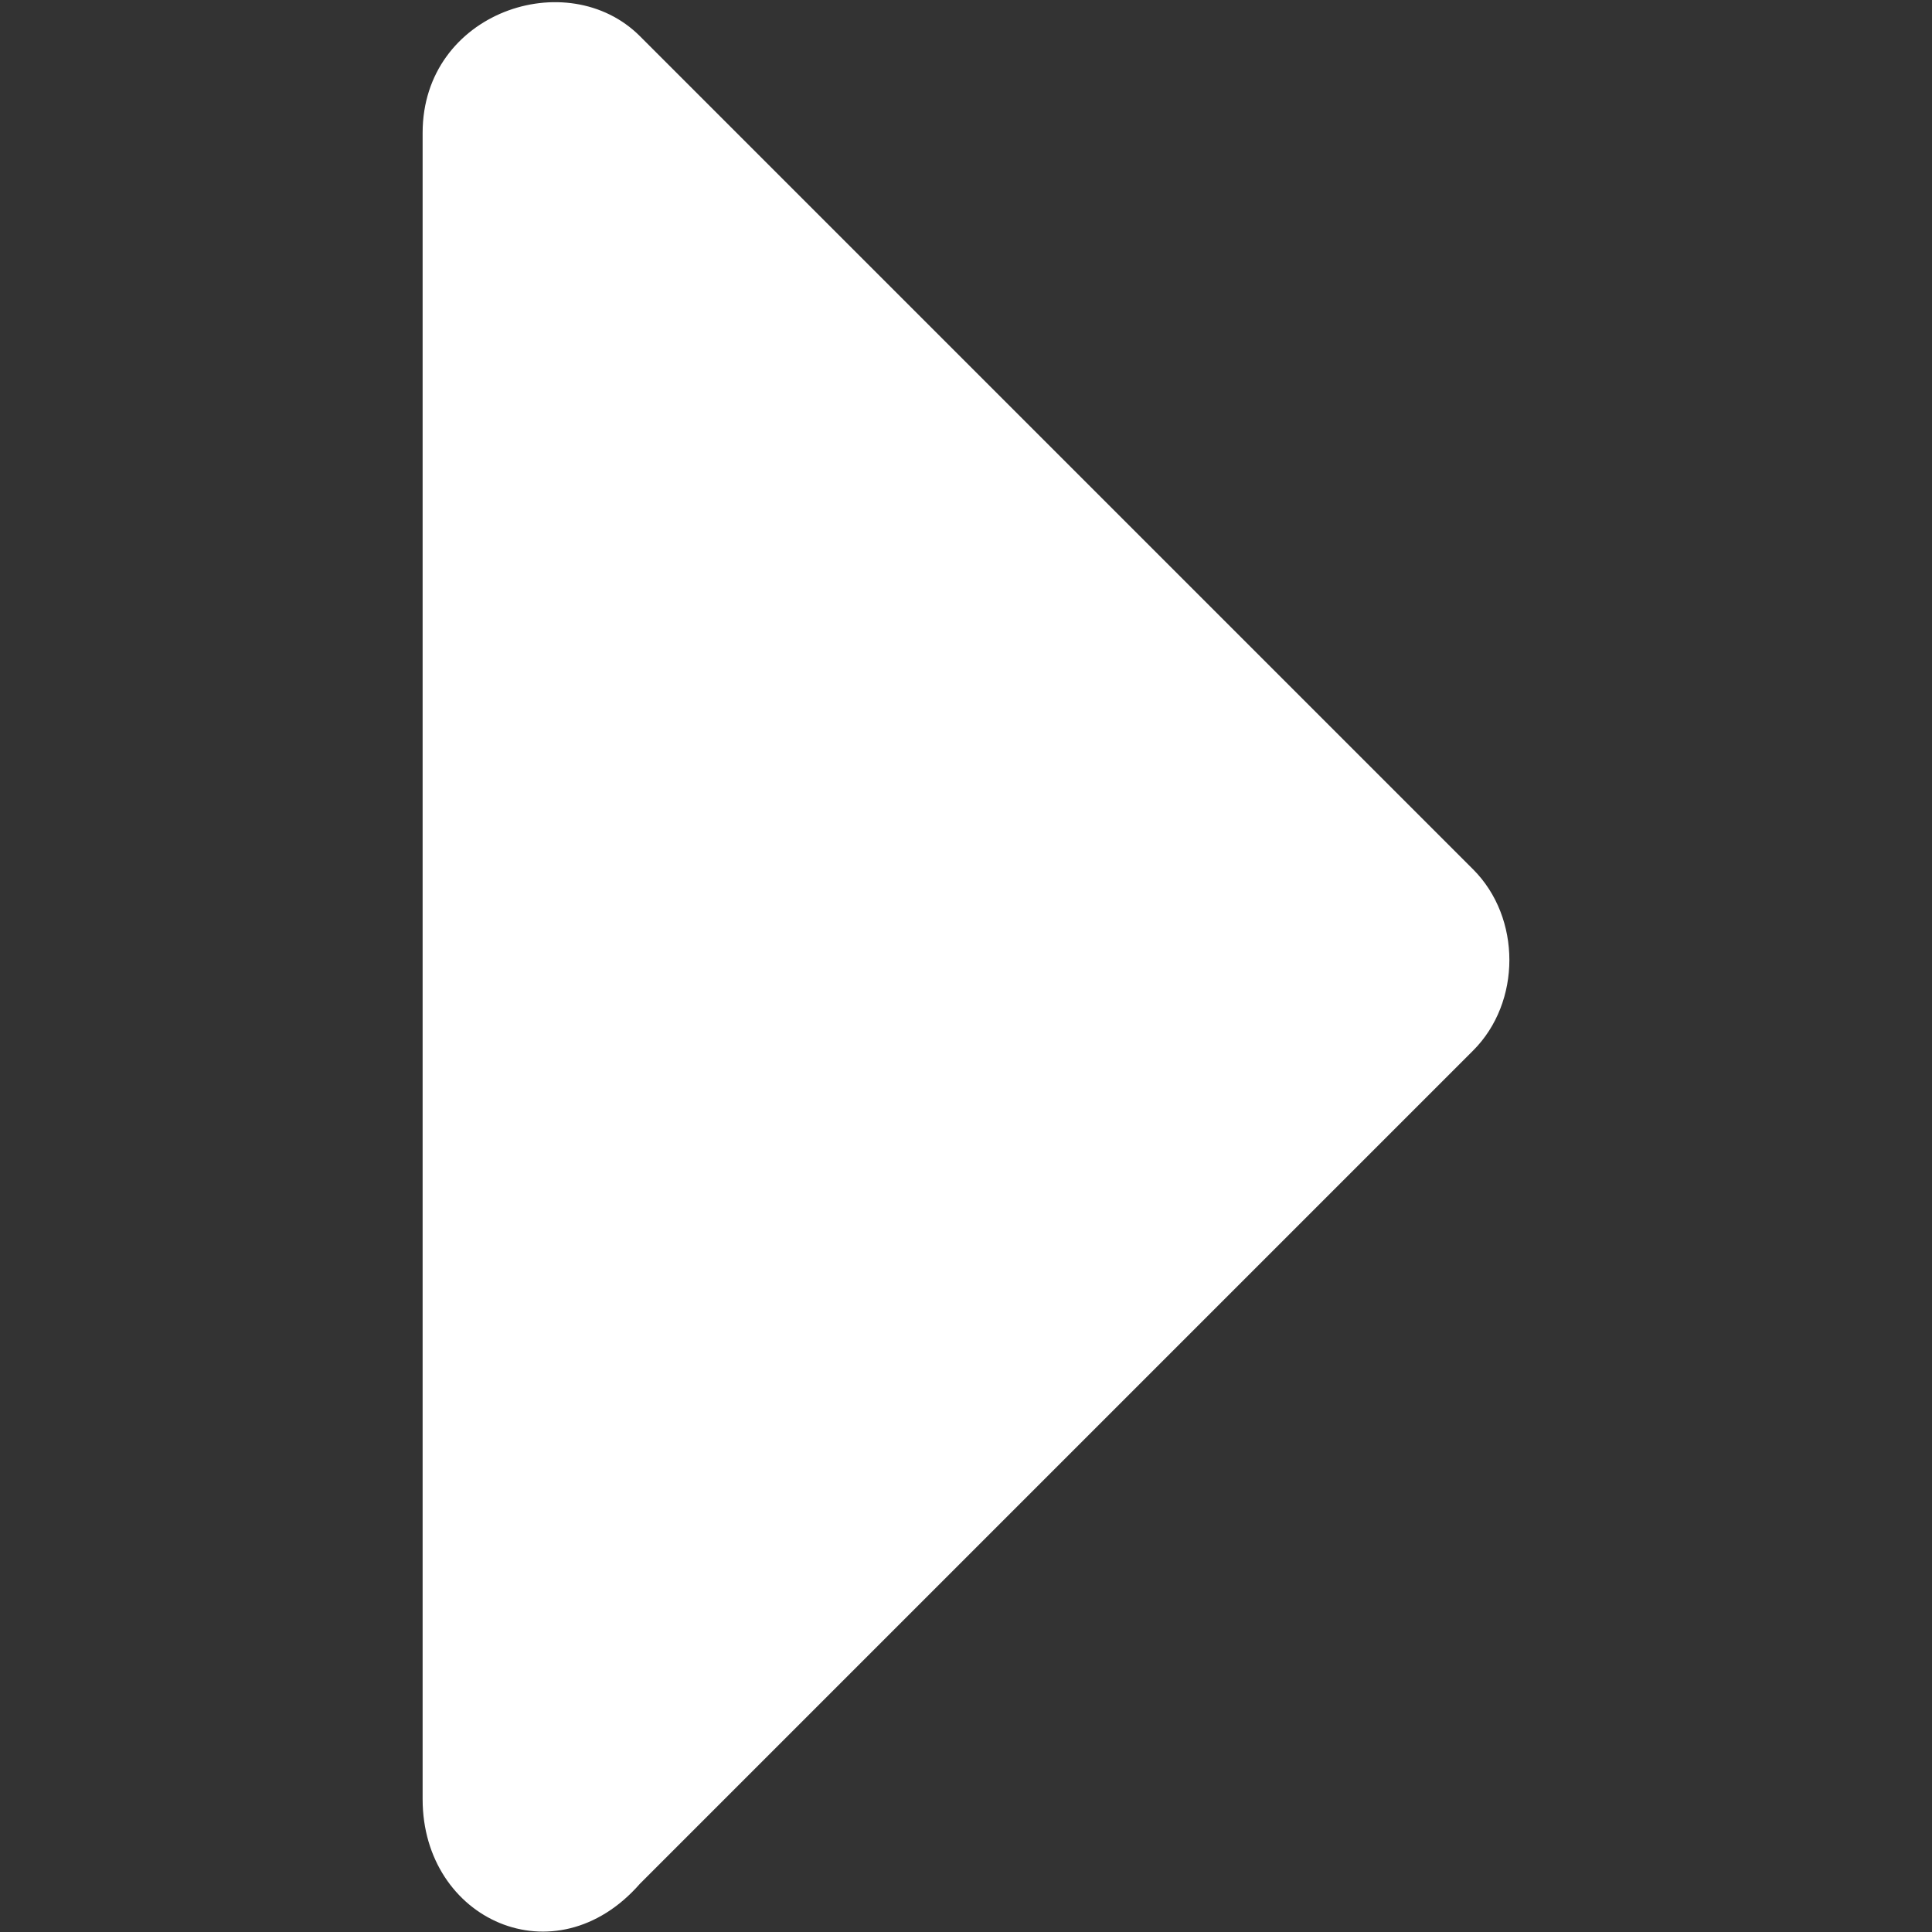 <?xml version="1.0" encoding="utf-8"?>
<!-- Generator: Adobe Illustrator 24.0.3, SVG Export Plug-In . SVG Version: 6.00 Build 0)  -->
<svg version="1.1" id="Ebene_1" focusable="false" xmlns="http://www.w3.org/2000/svg" xmlns:xlink="http://www.w3.org/1999/xlink"
	 x="0px" y="0px" viewBox="0 0 16 16" style="enable-background:new 0 0 16 16;" xml:space="preserve">
<rect x="0" y="0" width="16" height="16" fill="#333333" stroke="none"/>
<style type="text/css">
	.st0{fill:#FFFFFF;}
</style>
<path class="st0" d="M3.5,14.9V1.1c0-1,1.2-1.4,1.8-0.8l6.9,6.9c0.4,0.4,0.4,1.1,0,1.5l-6.9,6.9C4.6,16.4,3.5,15.9,3.5,14.9z"/>
</svg>

